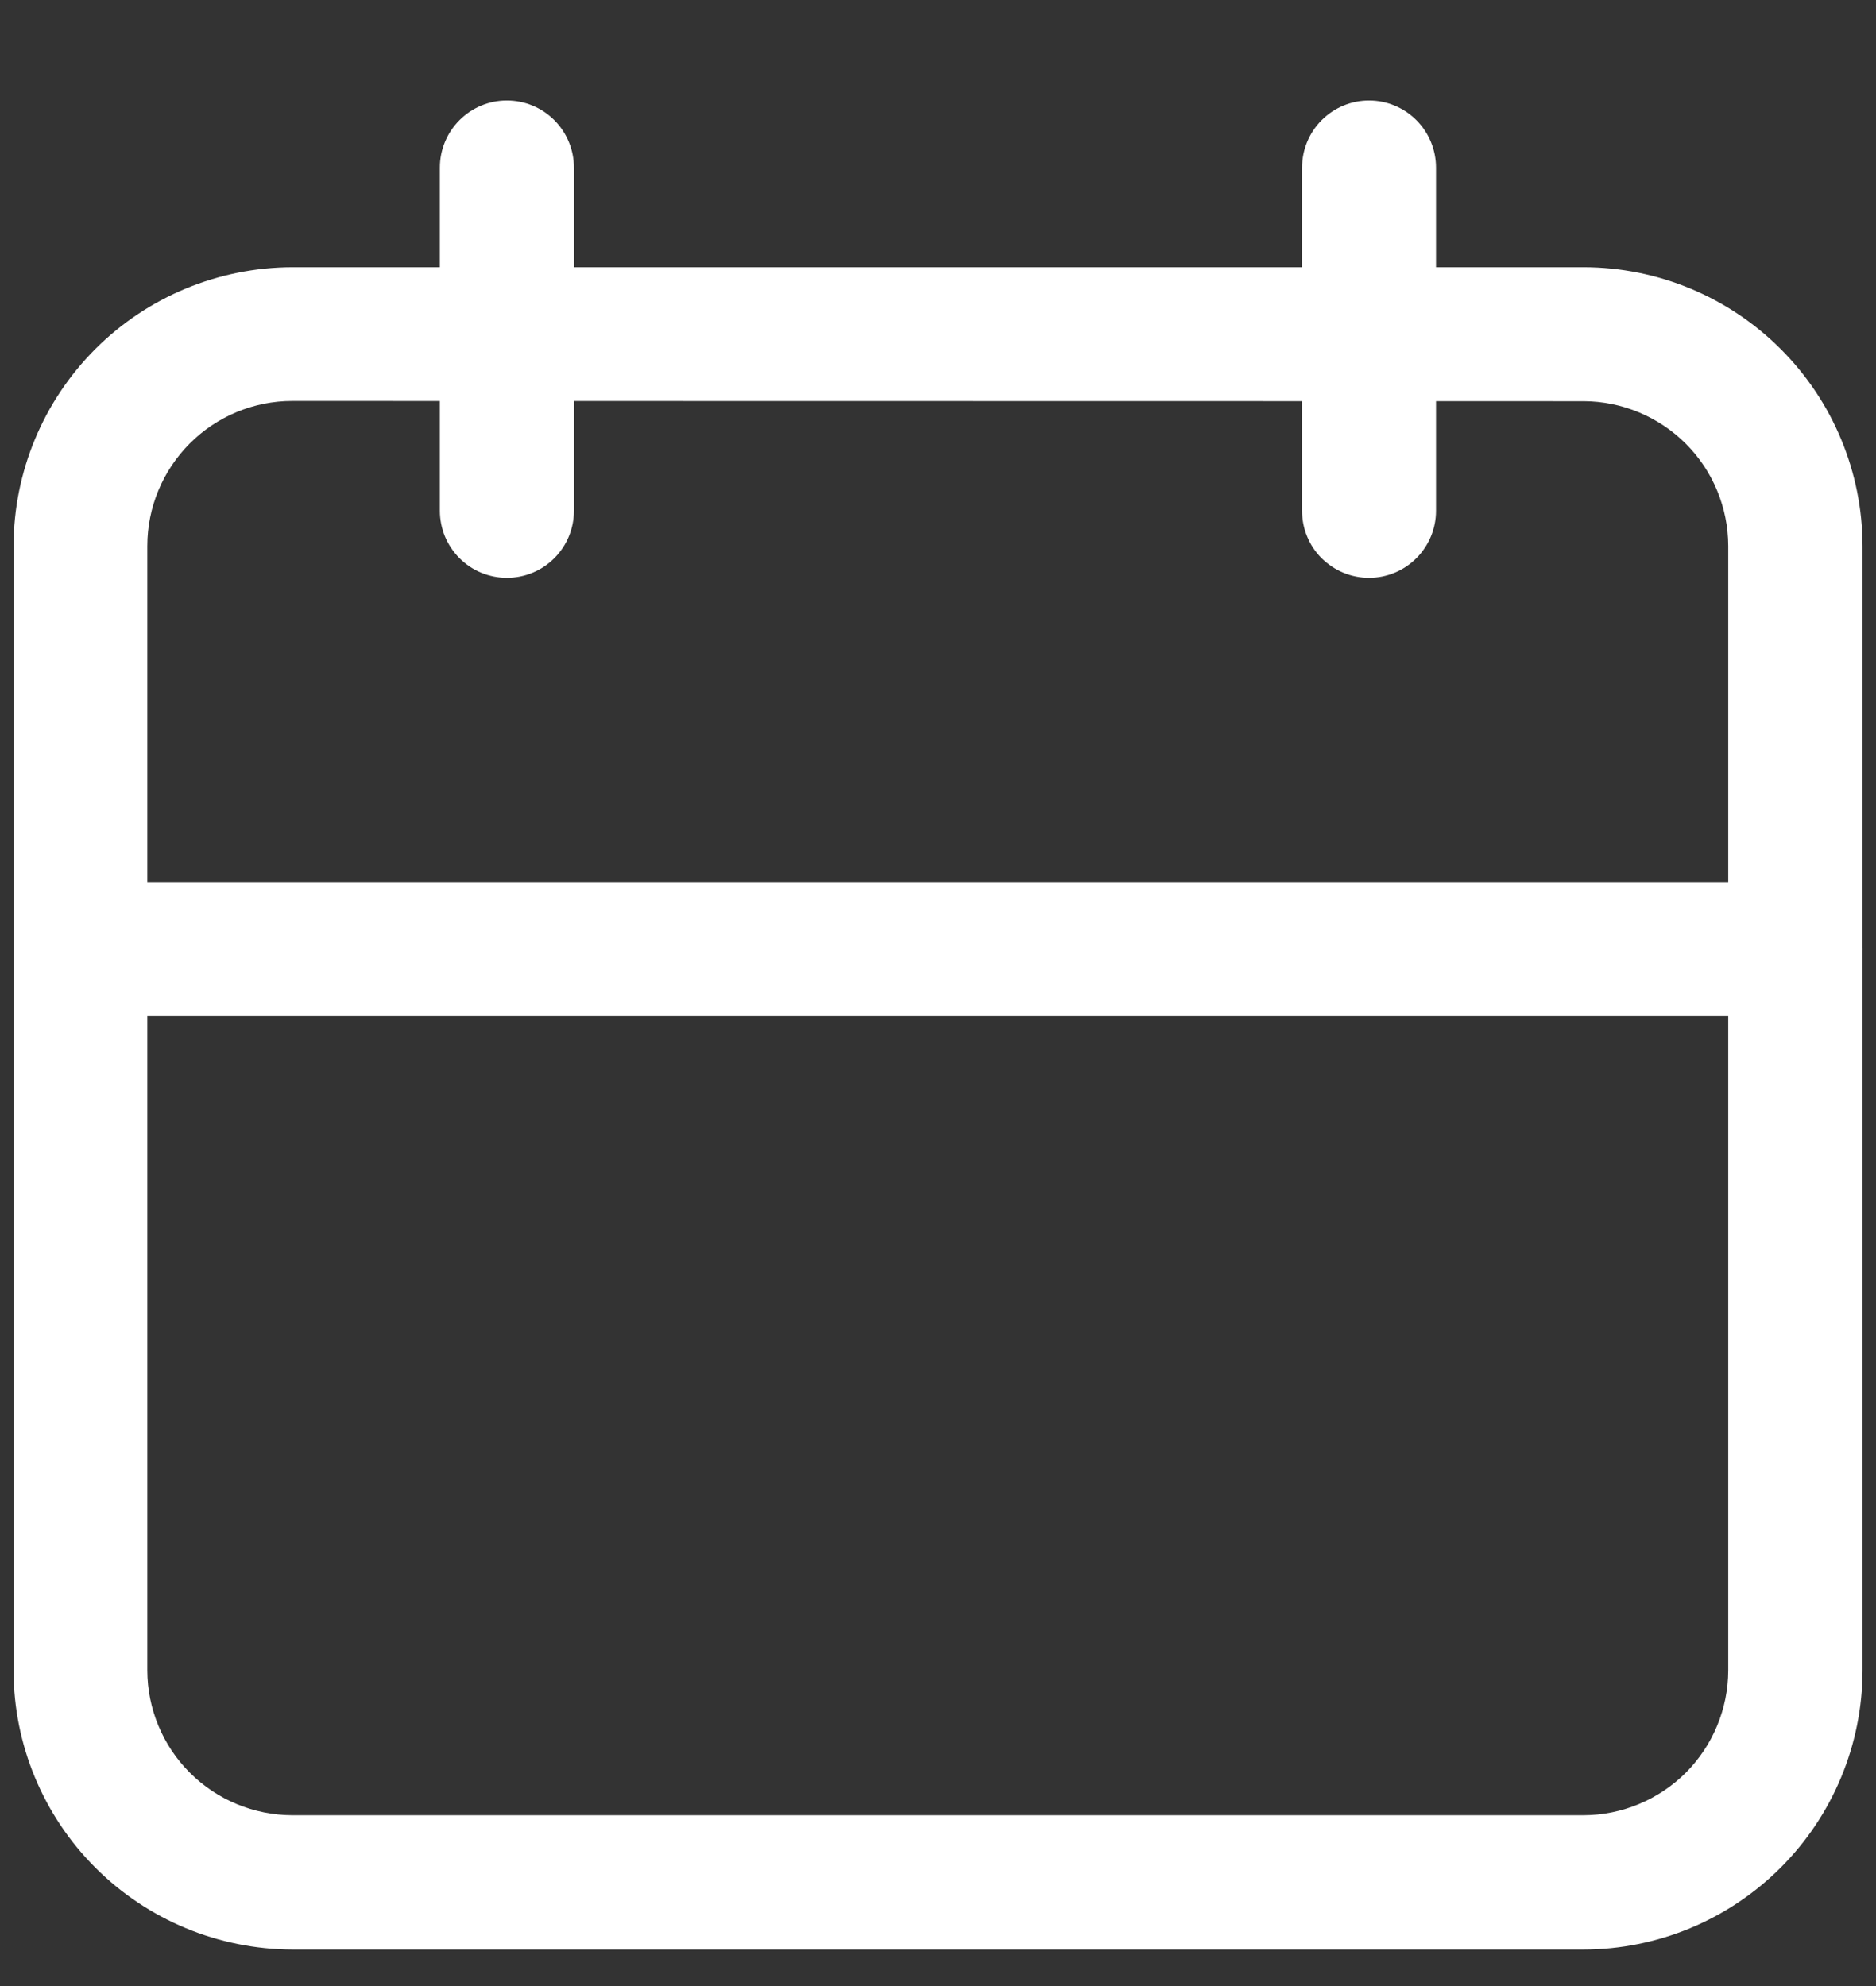 <svg width="17" height="18" viewBox="0 0 17 18" fill="none" xmlns="http://www.w3.org/2000/svg">
<rect x="0" y="0" width="17" height="18" fill="#333333" stroke="none"/>
<g clip-path="url(#clip0_1942_11793)">
<path d="M14.35 17.669H2.649C1.979 17.667 1.338 17.401 0.864 16.927C0.391 16.454 0.124 15.812 0.123 15.143V4.948C0.124 4.278 0.391 3.636 0.865 3.162C1.339 2.689 1.981 2.423 2.651 2.422H14.352C15.022 2.423 15.664 2.69 16.137 3.164C16.611 3.638 16.877 4.28 16.878 4.95V15.14C16.877 15.811 16.61 16.453 16.136 16.927C15.662 17.401 15.02 17.668 14.35 17.669ZM2.649 3.634C2.3 3.634 1.966 3.773 1.72 4.019C1.474 4.266 1.335 4.599 1.335 4.948V15.14C1.336 15.488 1.475 15.822 1.721 16.067C1.967 16.313 2.301 16.451 2.649 16.452H14.35C14.697 16.451 15.03 16.312 15.276 16.067C15.521 15.821 15.66 15.488 15.661 15.14V4.948C15.66 4.6 15.522 4.267 15.276 4.021C15.03 3.776 14.697 3.637 14.35 3.636L2.649 3.634Z" fill="white"/>
<path d="M16.271 9.208H0.748C0.587 9.208 0.432 9.144 0.318 9.03C0.205 8.916 0.141 8.762 0.141 8.601C0.141 8.44 0.205 8.285 0.318 8.171C0.432 8.058 0.587 7.994 0.748 7.994H16.271C16.432 7.994 16.586 8.058 16.7 8.171C16.814 8.285 16.878 8.44 16.878 8.601C16.878 8.762 16.814 8.916 16.7 9.03C16.586 9.144 16.432 9.208 16.271 9.208Z" fill="white"/>
<path d="M4.593 5.237C4.514 5.237 4.435 5.221 4.361 5.191C4.287 5.16 4.22 5.115 4.164 5.059C4.108 5.003 4.063 4.936 4.032 4.862C4.002 4.788 3.986 4.709 3.986 4.63V1.519C3.986 1.358 4.05 1.203 4.164 1.089C4.278 0.975 4.432 0.911 4.593 0.911C4.755 0.911 4.909 0.975 5.023 1.089C5.137 1.203 5.201 1.358 5.201 1.519V4.63C5.201 4.791 5.137 4.945 5.023 5.059C4.909 5.173 4.755 5.237 4.593 5.237Z" fill="white"/>
<path d="M12.406 5.237C12.326 5.237 12.247 5.221 12.174 5.191C12.1 5.16 12.033 5.115 11.976 5.059C11.92 5.003 11.875 4.936 11.845 4.862C11.814 4.788 11.799 4.709 11.799 4.63V1.519C11.799 1.358 11.863 1.203 11.977 1.089C12.091 0.975 12.245 0.911 12.406 0.911C12.567 0.911 12.721 0.975 12.835 1.089C12.949 1.203 13.013 1.358 13.013 1.519V4.63C13.013 4.791 12.949 4.945 12.835 5.059C12.721 5.173 12.567 5.237 12.406 5.237Z" fill="white"/>
</g>
<defs>
<clipPath id="clip0_1942_11793">
<rect width="17" height="17" fill="white" transform="translate(0 0.79)"/>
</clipPath>
</defs>
</svg>
